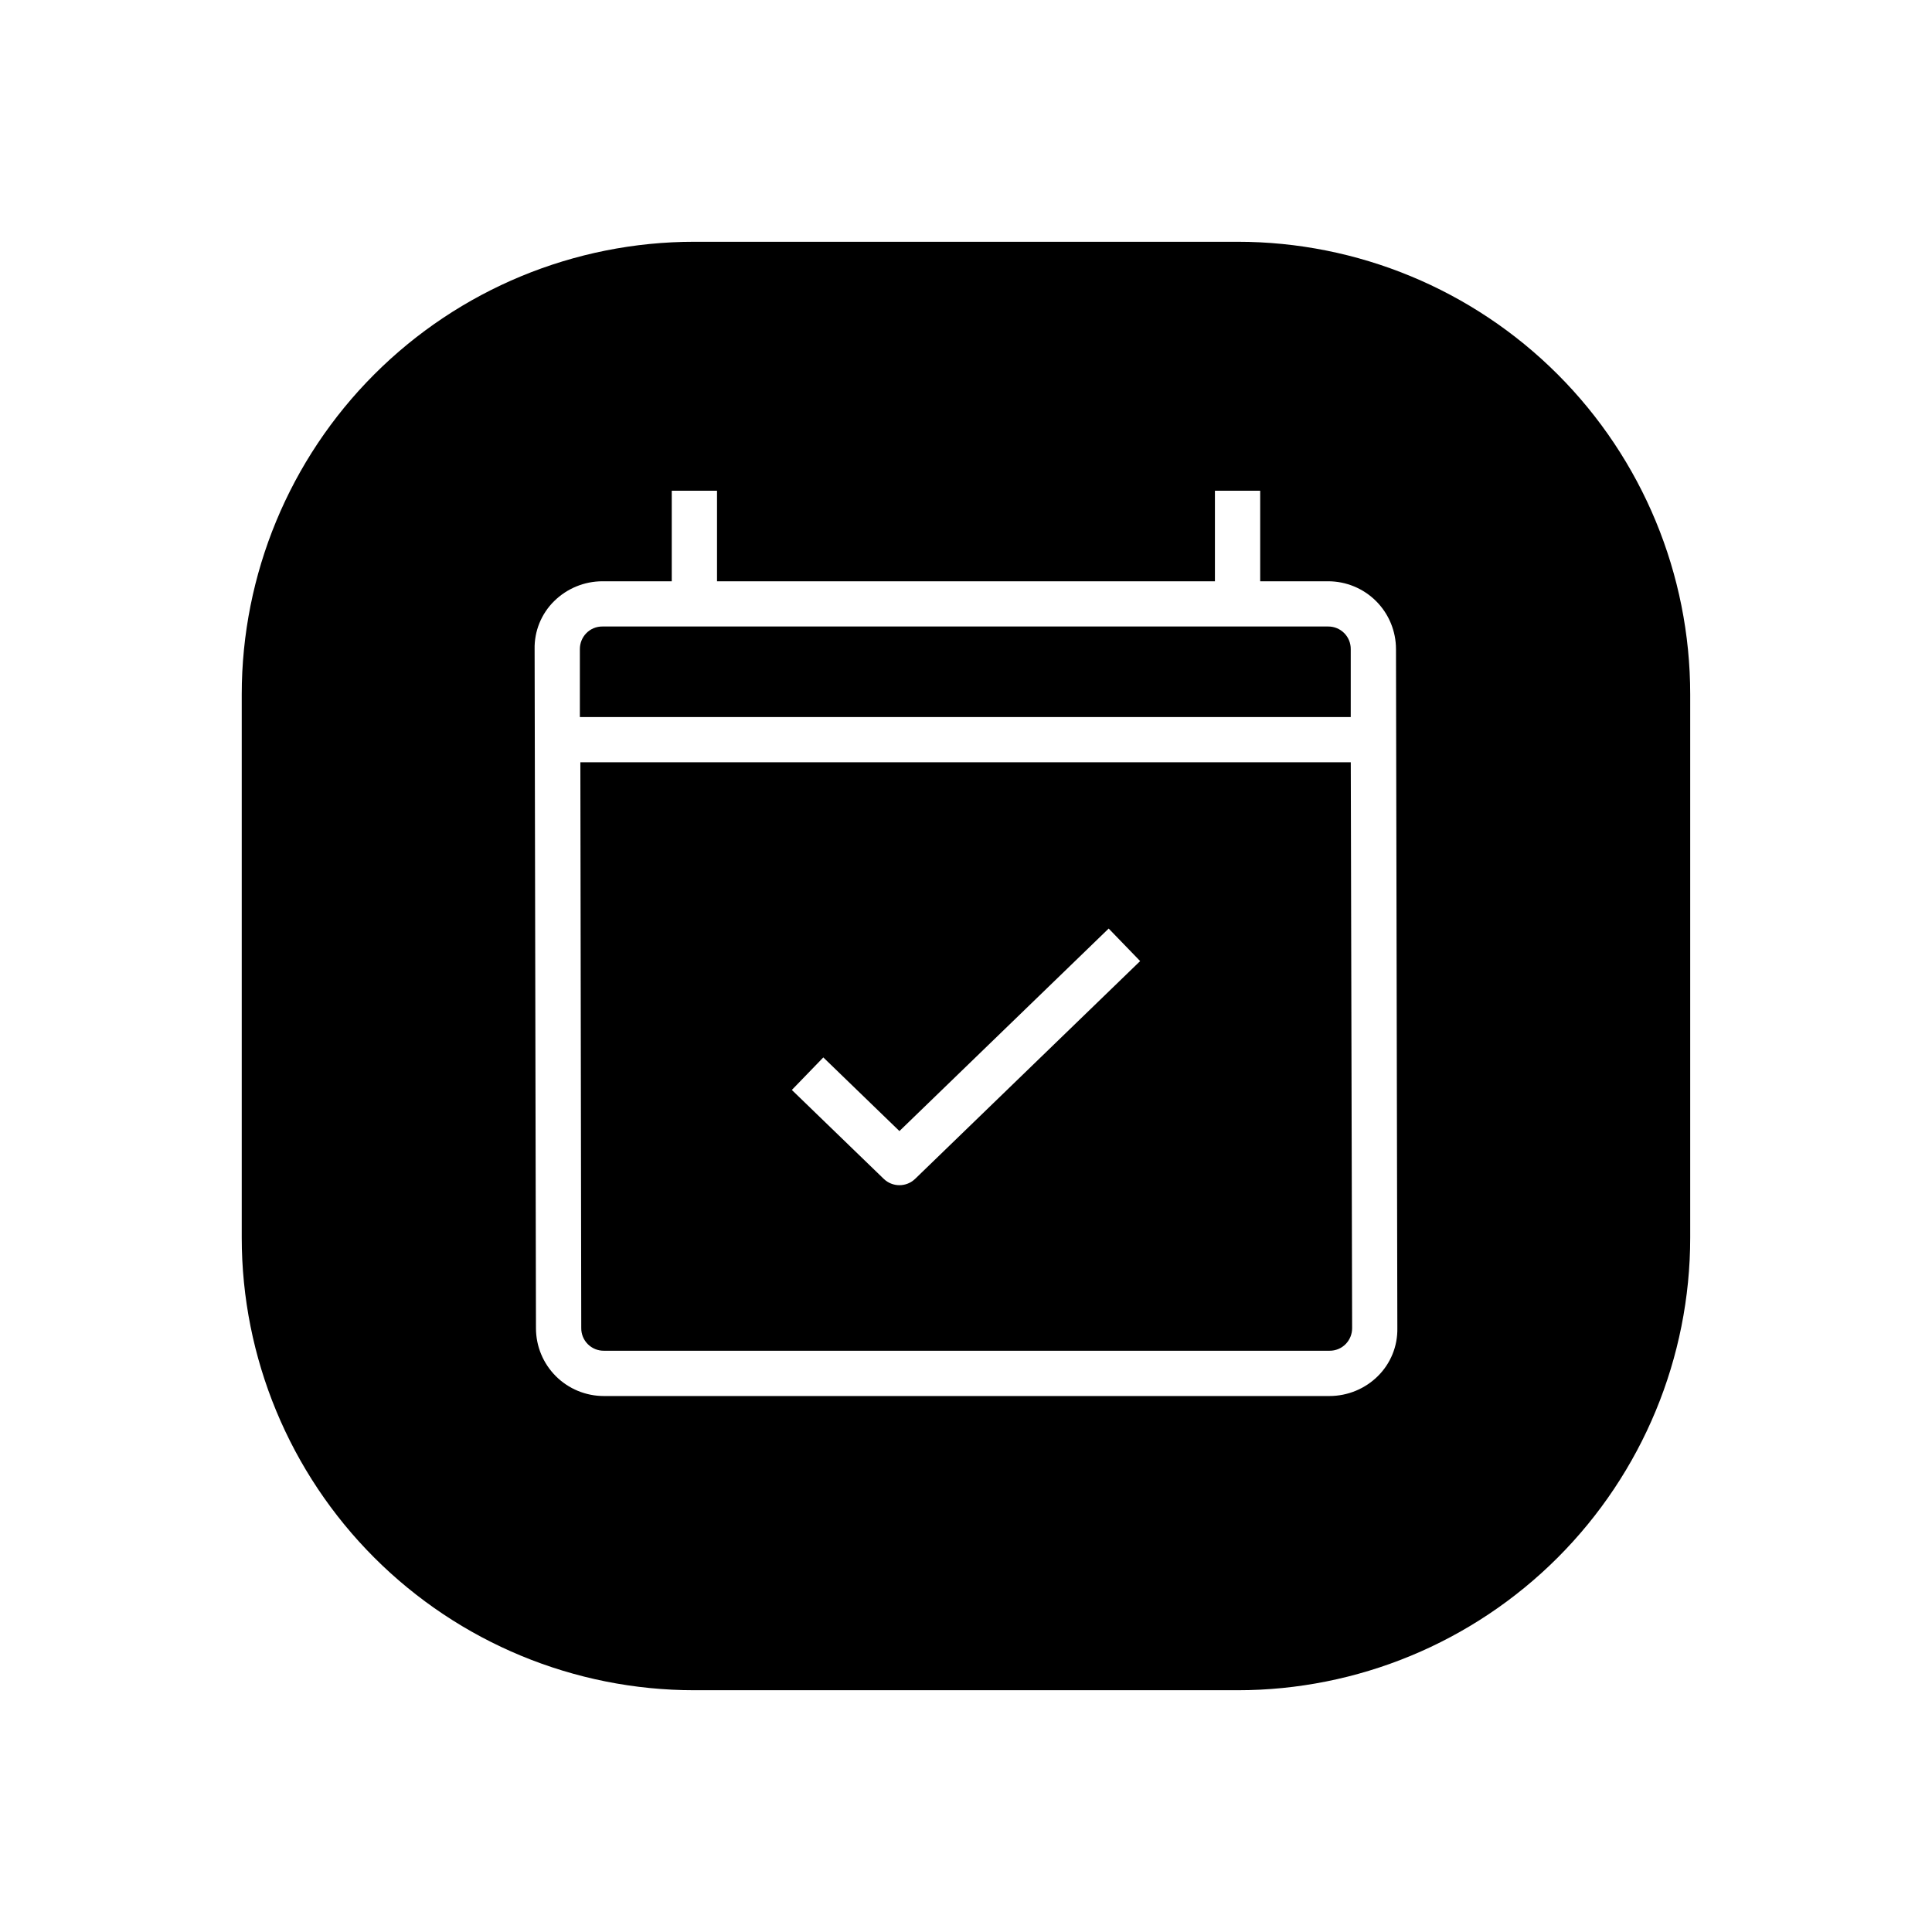 <?xml version="1.0" encoding="UTF-8"?>
<!-- Uploaded to: ICON Repo, www.iconrepo.com, Generator: ICON Repo Mixer Tools -->
<svg fill="#000000" width="800px" height="800px" version="1.1" viewBox="144 144 512 512" xmlns="http://www.w3.org/2000/svg">
 <g>
  <path d="m297.8 346.02 0.238 149.94c-0.016 1.598 0.613 3.133 1.742 4.262 1.129 1.125 2.66 1.754 4.258 1.738h192.29c1.629 0.02 3.191-0.629 4.32-1.801 1.086-1.125 1.688-2.633 1.68-4.199l-0.359-149.94zm88.73 110.38c-2.324 2.25-6.016 2.25-8.34 0l-24.344-23.551 8.34-8.621 20.172 19.516 55.453-53.668 8.34 8.621z"/>
  <path d="m471.97 208.07h-143.95c-31.816 0-62.328 12.641-84.824 35.133-22.492 22.496-35.133 53.008-35.133 84.824v143.95c0 31.812 12.641 62.324 35.133 84.82 22.496 22.496 53.008 35.133 84.824 35.133h143.95c31.812 0 62.324-12.637 84.82-35.133 22.496-22.496 35.133-53.008 35.133-84.82v-143.95c0-31.816-12.637-62.328-35.133-84.824-22.496-22.492-53.008-35.133-84.82-35.133zm37.188 300.61h-0.004c-3.414 3.383-8.027 5.277-12.836 5.281h-192.29c-4.773 0.004-9.355-1.891-12.73-5.266s-5.269-7.957-5.262-12.73l-0.359-179.93v0.004c-0.102-4.766 1.766-9.363 5.156-12.715 3.418-3.383 8.027-5.277 12.836-5.281h18.352v-23.992h11.996v23.992h131.95v-23.992h11.996v23.992h17.992c4.773-0.004 9.355 1.891 12.73 5.266s5.269 7.957 5.266 12.73l0.359 179.93v-0.004c0.098 4.769-1.77 9.363-5.16 12.715z"/>
  <path d="m501.96 316.03c0.016-1.598-0.613-3.133-1.738-4.258-1.129-1.129-2.664-1.758-4.262-1.742h-192.29c-1.629-0.02-3.191 0.629-4.32 1.801-1.086 1.125-1.688 2.633-1.68 4.199v17.992h204.29z"/>
 </g>
</svg>